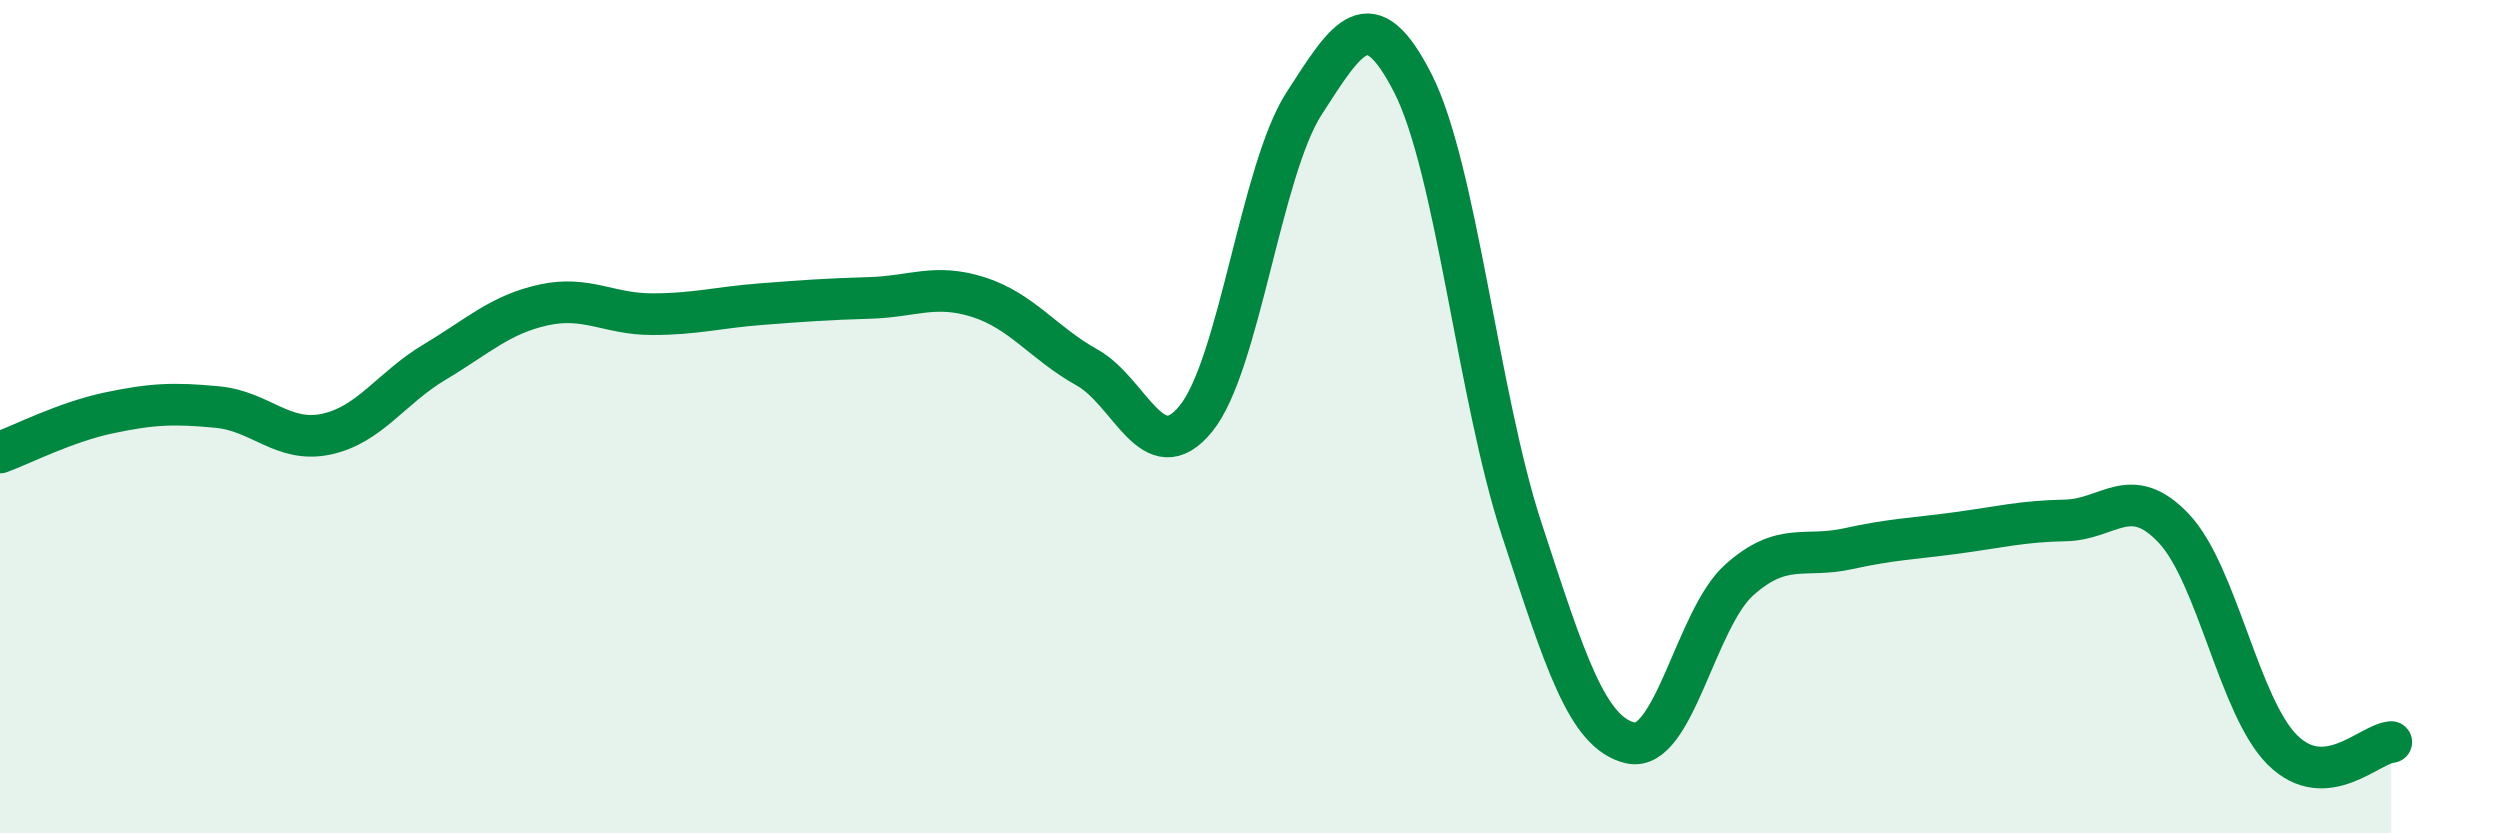 
    <svg width="60" height="20" viewBox="0 0 60 20" xmlns="http://www.w3.org/2000/svg">
      <path
        d="M 0,10.86 C 0.52,10.67 1.57,10.13 2.61,9.91 C 3.65,9.69 4.18,9.67 5.22,9.77 C 6.26,9.87 6.79,10.64 7.83,10.42 C 8.87,10.2 9.39,9.31 10.43,8.69 C 11.47,8.07 12,7.55 13.04,7.32 C 14.08,7.09 14.61,7.54 15.65,7.54 C 16.69,7.54 17.22,7.38 18.26,7.3 C 19.3,7.22 19.83,7.18 20.87,7.15 C 21.91,7.12 22.44,6.8 23.48,7.13 C 24.52,7.46 25.05,8.24 26.09,8.82 C 27.13,9.4 27.66,11.32 28.7,10.05 C 29.74,8.78 30.26,4.09 31.3,2.48 C 32.34,0.87 32.87,-0.04 33.91,2 C 34.95,4.04 35.48,9.53 36.52,12.7 C 37.56,15.87 38.09,17.59 39.13,17.83 C 40.17,18.07 40.7,14.85 41.74,13.92 C 42.78,12.99 43.31,13.4 44.35,13.17 C 45.39,12.94 45.92,12.93 46.96,12.79 C 48,12.65 48.53,12.51 49.57,12.49 C 50.61,12.47 51.13,11.58 52.17,12.68 C 53.21,13.78 53.74,16.97 54.78,18 C 55.82,19.03 56.87,17.85 57.39,17.81L57.39 20L0 20Z"
        fill="#008740"
        opacity="0.1"
        stroke-linecap="round"
        stroke-linejoin="round"
      />
      <path
        d="M 0,10.86 C 0.52,10.67 1.57,10.13 2.61,9.91 C 3.65,9.69 4.18,9.67 5.22,9.77 C 6.26,9.87 6.79,10.64 7.83,10.42 C 8.87,10.2 9.39,9.31 10.43,8.69 C 11.47,8.07 12,7.55 13.04,7.32 C 14.08,7.09 14.61,7.54 15.65,7.54 C 16.69,7.54 17.22,7.38 18.26,7.3 C 19.3,7.22 19.83,7.18 20.87,7.15 C 21.91,7.12 22.44,6.8 23.48,7.13 C 24.52,7.46 25.05,8.24 26.09,8.82 C 27.13,9.4 27.66,11.32 28.7,10.05 C 29.74,8.78 30.26,4.09 31.3,2.48 C 32.34,0.87 32.87,-0.04 33.91,2 C 34.95,4.04 35.48,9.53 36.52,12.7 C 37.56,15.87 38.09,17.59 39.13,17.83 C 40.17,18.07 40.7,14.85 41.74,13.92 C 42.78,12.99 43.31,13.4 44.35,13.17 C 45.39,12.94 45.92,12.93 46.96,12.79 C 48,12.65 48.53,12.51 49.57,12.49 C 50.61,12.47 51.13,11.58 52.17,12.68 C 53.21,13.78 53.74,16.97 54.78,18 C 55.82,19.03 56.87,17.85 57.39,17.81"
        stroke="#008740"
        stroke-width="1"
        fill="none"
        stroke-linecap="round"
        stroke-linejoin="round"
      />
    </svg>
  